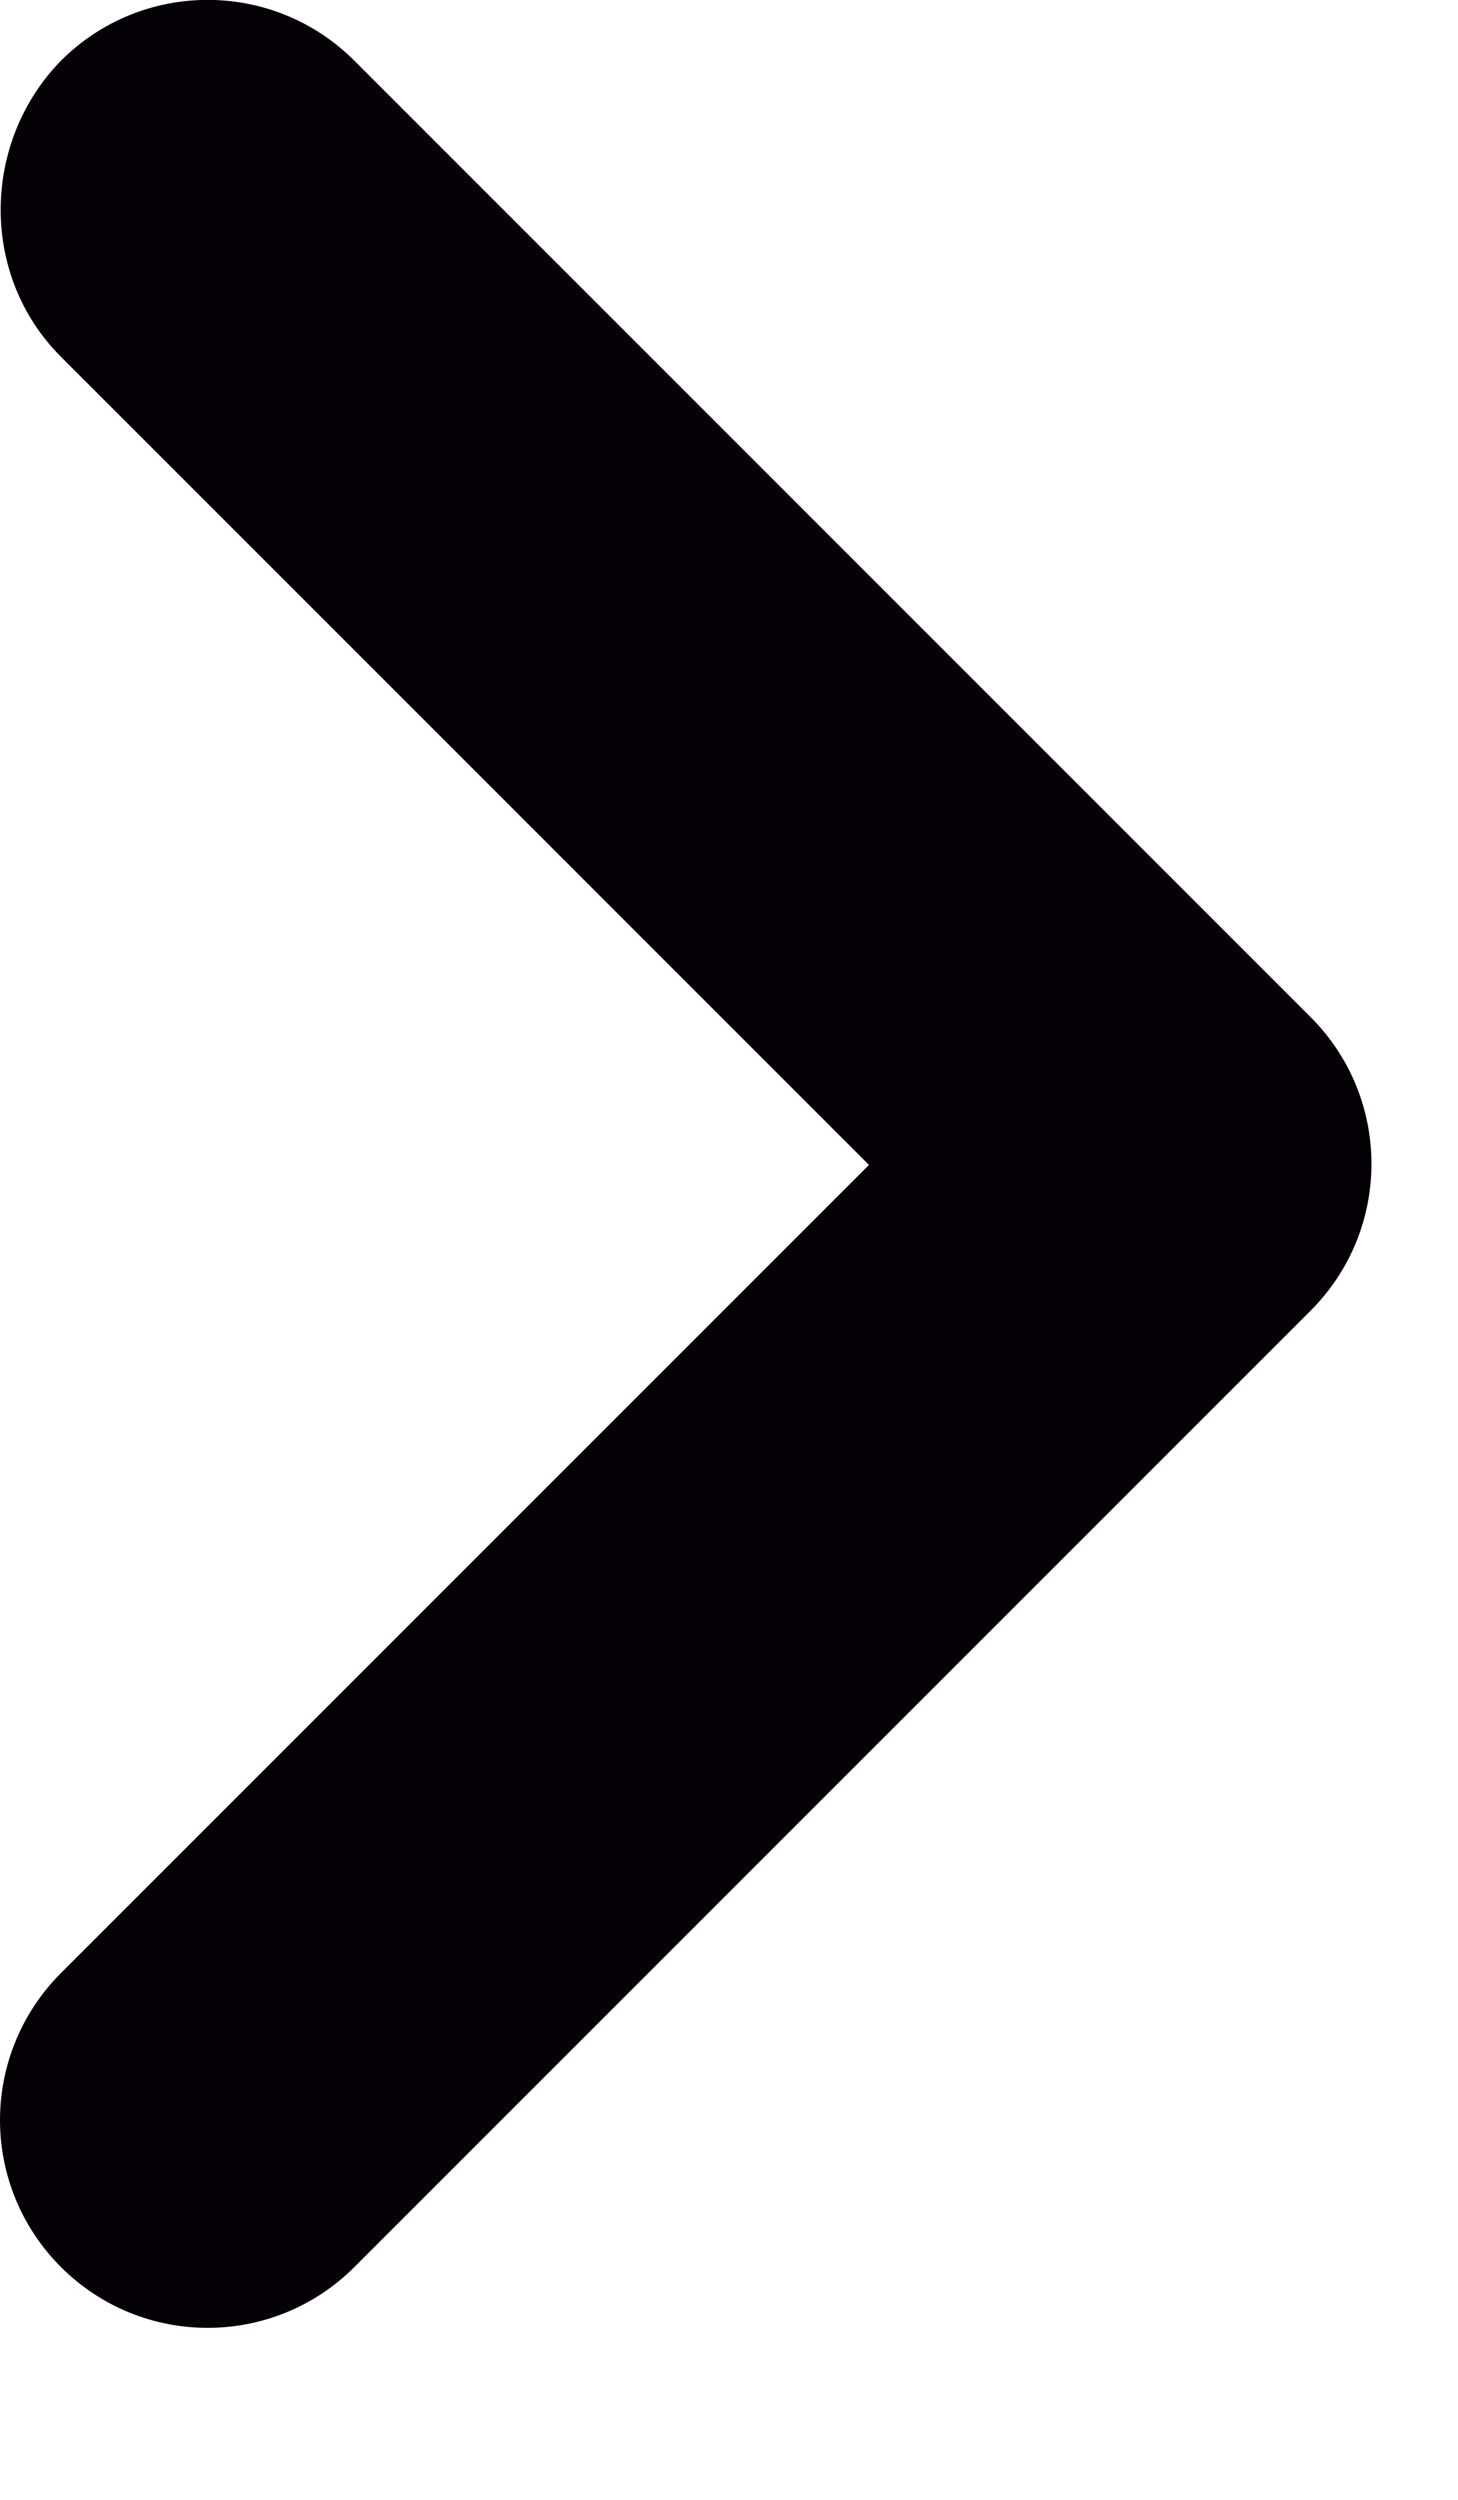 <svg width="7" height="12" viewBox="0 0 7 12" fill="none" xmlns="http://www.w3.org/2000/svg">
<path d="M0.292 1.712L4.172 5.592L0.292 9.472C0.105 9.659 -5.51645e-08 9.913 -4.36021e-08 10.177C-3.20397e-08 10.442 0.105 10.695 0.292 10.882C0.682 11.272 1.312 11.272 1.702 10.882L6.292 6.292C6.682 5.902 6.682 5.272 6.292 4.882L1.702 0.292C1.312 -0.098 0.682 -0.098 0.292 0.292C-0.088 0.682 -0.098 1.322 0.292 1.712Z" fill="#040006"/>
</svg>
